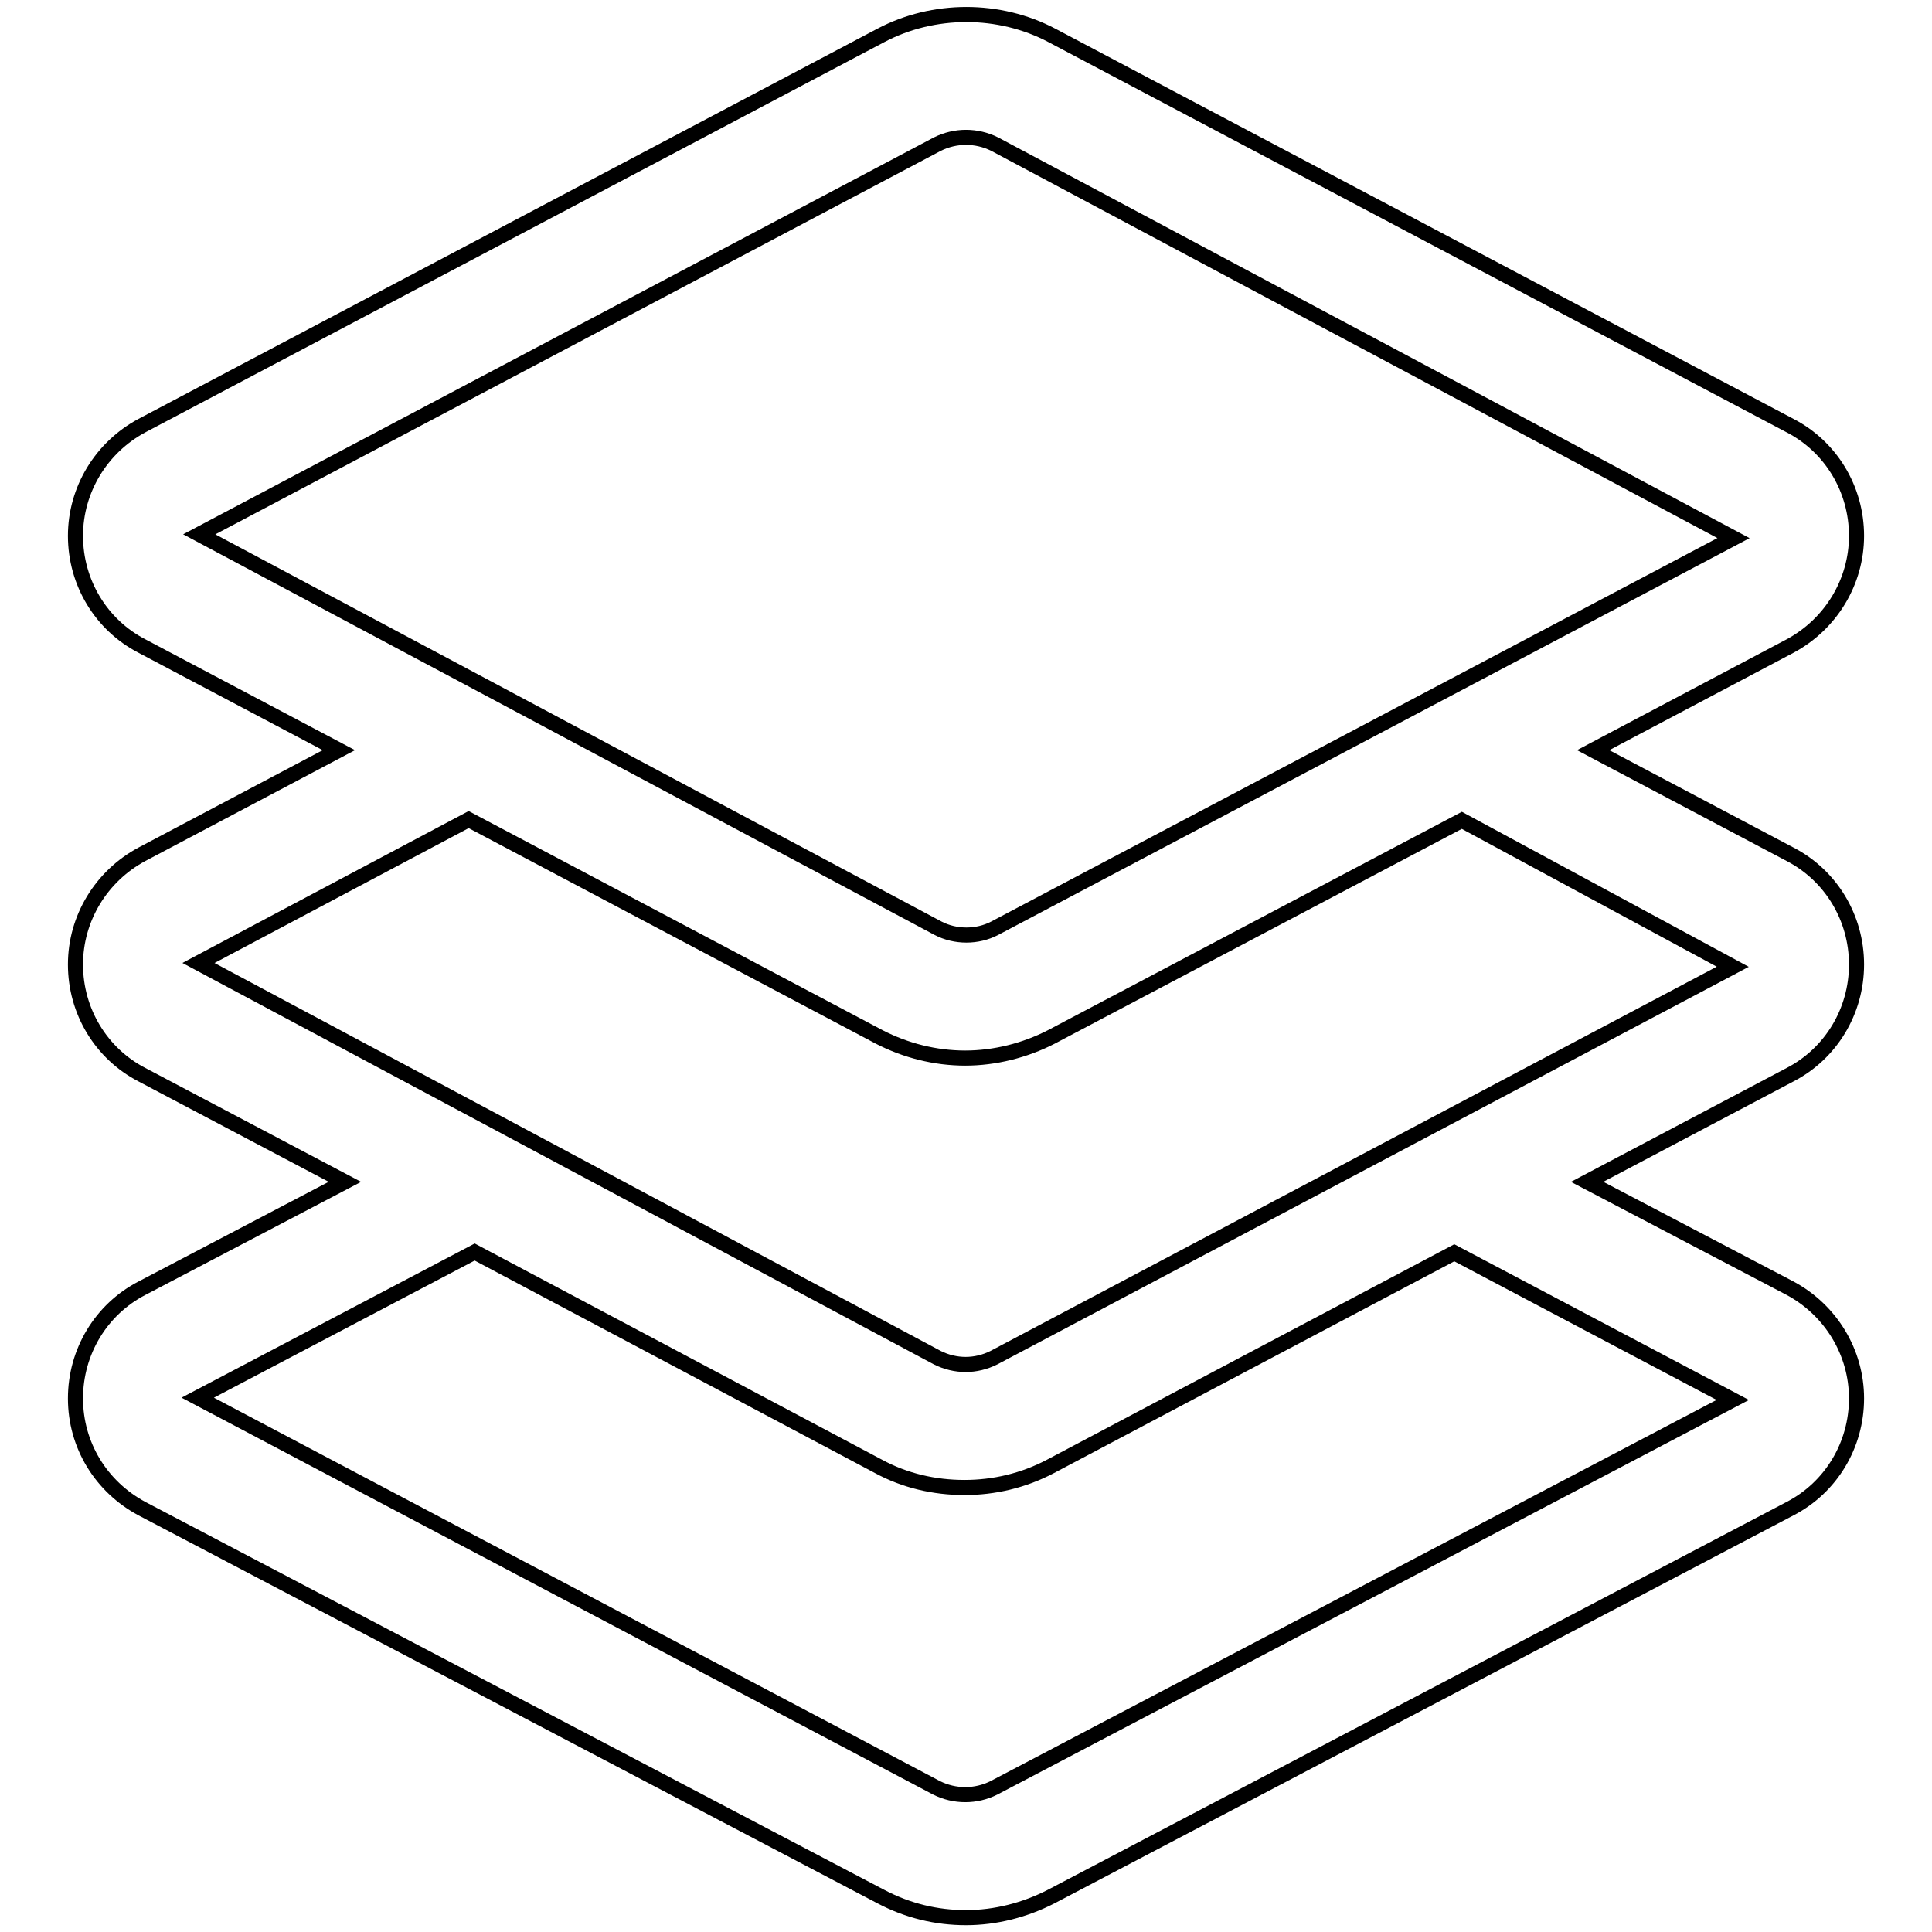 <?xml version="1.0" encoding="utf-8"?>
<!-- Svg Vector Icons : http://www.onlinewebfonts.com/icon -->
<!DOCTYPE svg PUBLIC "-//W3C//DTD SVG 1.1//EN" "http://www.w3.org/Graphics/SVG/1.1/DTD/svg11.dtd">
<svg version="1.1" xmlns="http://www.w3.org/2000/svg" xmlns:xlink="http://www.w3.org/1999/xlink" x="0px" y="0px" viewBox="0 0 256 256" enable-background="new 0 0 256 256" xml:space="preserve">
<g> <path stroke-width="2" fill-opacity="0" stroke="#000000"  d="M246,127.8c0-6.2-3.4-11.8-8.8-14.6l-26.1-13.8l26.1-13.8c5.4-2.9,8.8-8.5,8.8-14.6 c0-6.2-3.4-11.8-8.8-14.6L139.4,4.7c-7-3.7-15.7-3.7-22.7,0L18.8,56.4C13.4,59.3,10,64.9,10,71c0,6.2,3.4,11.8,8.8,14.6l26.1,13.8 l-26.1,13.8c-5.4,2.9-8.8,8.5-8.8,14.6c0,6.2,3.4,11.8,8.8,14.6l26.9,14.2l-26.9,14.1c-5.4,2.8-8.8,8.4-8.8,14.6s3.4,11.7,8.8,14.6 l97.9,51.4c3.6,1.9,7.4,2.8,11.3,2.8c3.9,0,7.8-1,11.3-2.8l97.9-51.4c5.4-2.8,8.8-8.4,8.8-14.6c0-6.1-3.4-11.7-8.8-14.6l-26.9-14.1 l26.9-14.2C242.6,139.6,246,134,246,127.8L246,127.8z M124.2,19.1c1.2-0.6,2.5-0.9,3.8-0.9c1.3,0,2.6,0.3,3.8,0.9l97.9,52.2 L131.8,123c-2.3,1.2-5.2,1.2-7.5,0L26.4,70.8L124.2,19.1z M229.6,185.5l-97.9,51.4c-2.4,1.2-5.2,1.2-7.6,0l-97.9-51.7l36.7-19.3 l53.5,28.4c3.5,1.9,7.4,2.8,11.4,2.8c3.9,0,7.8-0.9,11.4-2.8l53.5-28.3L229.6,185.5L229.6,185.5z M131.7,179.9 c-2.4,1.2-5.1,1.2-7.5,0l-97.9-52.3l35.8-19l54.4,28.8c3.5,1.8,7.4,2.8,11.4,2.8c3.9,0,7.9-1,11.4-2.8l54.4-28.7l35.9,19.4 L131.7,179.9L131.7,179.9z"/></g>
</svg>